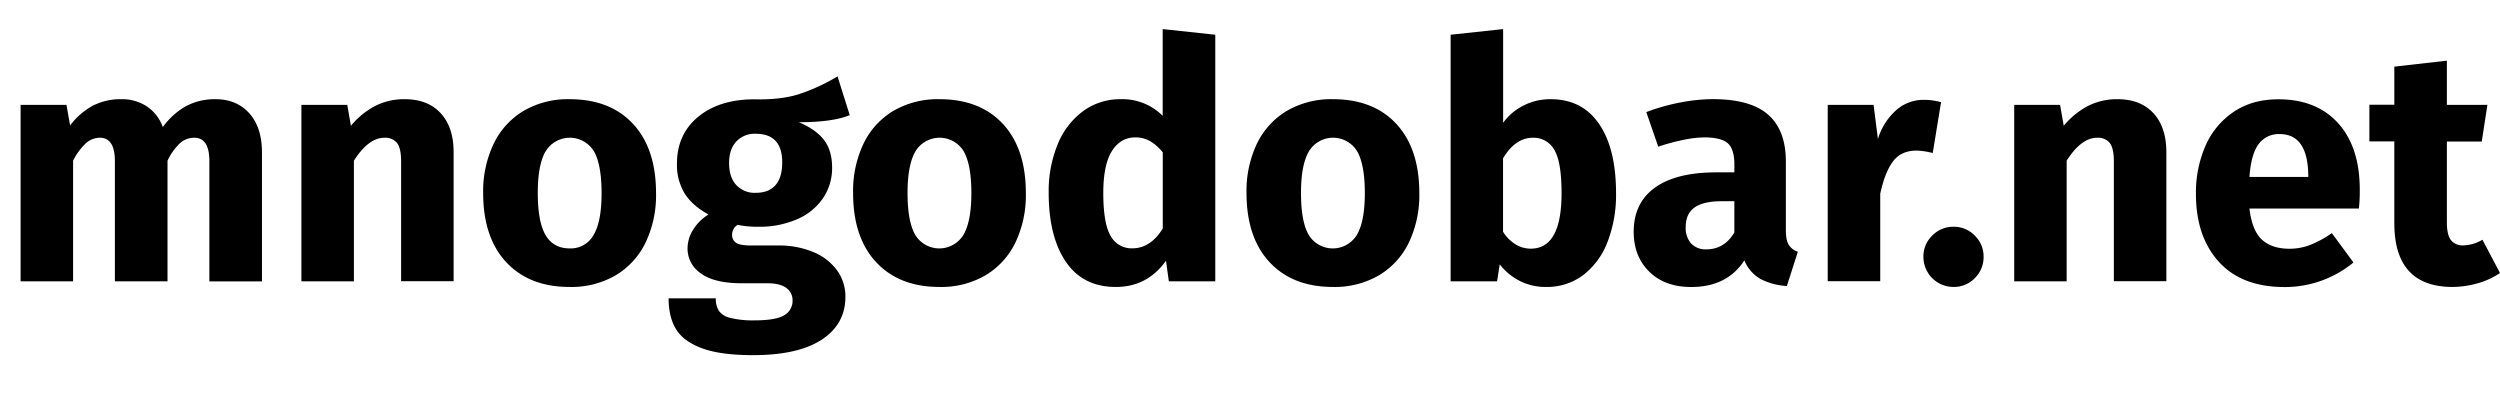 <svg id="Layer_1" data-name="Layer 1" xmlns="http://www.w3.org/2000/svg" viewBox="0 0 1022.73 163.21"><path d="M102,46.36q5.16,5.78,5.17,16v52.75H85.65V66q0-9.64-6.12-9.65a8.69,8.69,0,0,0-6,2.31,24.54,24.54,0,0,0-5,7.07v49.35H47V66q0-9.64-6.12-9.65A8.61,8.61,0,0,0,35,58.73a25.19,25.19,0,0,0-5.1,7v49.35H8.43V42.89H27.19l1.49,8.43A28.74,28.74,0,0,1,38,43.23a24.78,24.78,0,0,1,11.62-2.65,18.39,18.39,0,0,1,10.54,3A17.18,17.18,0,0,1,66.61,52a29.31,29.31,0,0,1,9.59-8.63,25.19,25.19,0,0,1,12-2.79Q96.79,40.58,102,46.36Z"/><path d="M180.26,46.29q5.31,5.72,5.31,16v52.75H164.09V66c0-3.62-.57-6.14-1.7-7.54a6.17,6.17,0,0,0-5.1-2.11q-6.53,0-12.51,9.38v49.35H123.3V42.89h18.76l1.5,8.57a32.4,32.4,0,0,1,10-8.16,26.28,26.28,0,0,1,12-2.72Q175,40.58,180.26,46.29Z"/><path d="M259,50.71q9.38,10.13,9.38,28.34a45,45,0,0,1-4.28,20.19,31.58,31.58,0,0,1-12.24,13.39A36,36,0,0,1,233,117.39q-16.45,0-25.9-10.13t-9.44-28.34A44.84,44.84,0,0,1,202,58.73a31.49,31.49,0,0,1,12.23-13.39A36,36,0,0,1,233,40.58Q249.6,40.58,259,50.71ZM223.22,61.86Q220,67.37,220,78.92q0,11.82,3.2,17.26t9.85,5.44a10.65,10.65,0,0,0,9.79-5.51q3.27-5.51,3.26-17.06,0-11.82-3.19-17.26a11.55,11.55,0,0,0-19.65.07Z"/><path d="M347.62,47.11Q340.54,50,326.82,50q7.06,3,10.33,7.34t3.26,11.29A21.87,21.87,0,0,1,336.74,81a24.45,24.45,0,0,1-10.54,8.64,38.59,38.59,0,0,1-16.11,3.12A41.12,41.12,0,0,1,301.8,92a3.88,3.88,0,0,0-1.7,1.7,5,5,0,0,0-.61,2.38,3.74,3.74,0,0,0,1.56,3.19q1.56,1.16,6.33,1.16h10.87a36.11,36.11,0,0,1,14.55,2.72,22.56,22.56,0,0,1,9.65,7.47,18.08,18.08,0,0,1,3.4,10.74q0,11.28-9.72,17.61t-28.07,6.32q-13.2,0-20.8-2.79t-10.68-7.81q-3.06-5-3.06-12.65h19.31a9.09,9.09,0,0,0,1.29,5.17,8,8,0,0,0,4.69,2.85,38.14,38.14,0,0,0,9.79,1q8.83,0,12.23-2.11a6.71,6.71,0,0,0,3.4-6,6.09,6.09,0,0,0-2.58-5.17c-1.72-1.27-4.31-1.9-7.75-1.9H303.43q-11.15,0-16.65-4a12.21,12.21,0,0,1-5.51-10.27,14.48,14.48,0,0,1,2.31-7.68,19,19,0,0,1,6.26-6.18Q283,83.95,280,79a22.51,22.51,0,0,1-3.06-12q0-12.09,8.7-19.23t23-7.14q10.88.27,18.42-2.18a77.74,77.74,0,0,0,15.57-7.2Zm-46.43,10.8c-1.95,2.13-2.92,5.06-2.92,8.77q0,5.85,2.92,9a10.25,10.25,0,0,0,7.95,3.2c3.54,0,6.23-1,8.09-3.13S320,70.58,320,66.41q0-11.69-10.88-11.69A10.28,10.28,0,0,0,301.19,57.91Z"/><path d="M410.29,50.71q9.38,10.13,9.38,28.34a45,45,0,0,1-4.28,20.19,31.52,31.52,0,0,1-12.24,13.39,36,36,0,0,1-18.83,4.76q-16.44,0-25.89-10.13T349,78.92a44.84,44.84,0,0,1,4.28-20.19A31.45,31.45,0,0,1,365.5,45.34a36,36,0,0,1,18.82-4.76Q400.91,40.58,410.29,50.71ZM374.54,61.86q-3.27,5.51-3.27,17.06,0,11.82,3.2,17.26a11.54,11.54,0,0,0,19.64-.07q3.27-5.51,3.27-17.06,0-11.82-3.2-17.26a11.54,11.54,0,0,0-19.64.07Z"/><path d="M497.16,14.21V115.08h-19L477,106.65q-7.62,10.74-20.53,10.74-13.45,0-20.46-10.33t-7-28.28a50.23,50.23,0,0,1,3.67-19.71,31.5,31.5,0,0,1,10.4-13.6,25.58,25.58,0,0,1,15.43-4.89,23.23,23.23,0,0,1,17.13,6.8V11.9ZM475.68,93.46V62.33a19.47,19.47,0,0,0-5.23-4.62,12.09,12.09,0,0,0-6.05-1.5q-6,0-9.52,5.58t-3.53,17.13q0,12.64,3.06,17.67a9.69,9.69,0,0,0,8.76,5Q470.66,101.62,475.68,93.46Z"/><path d="M571.25,50.71q9.38,10.13,9.38,28.34a45,45,0,0,1-4.28,20.19,31.52,31.52,0,0,1-12.24,13.39,36,36,0,0,1-18.82,4.76q-16.45,0-25.9-10.13t-9.45-28.34a45,45,0,0,1,4.28-20.19,31.52,31.52,0,0,1,12.24-13.39,36,36,0,0,1,18.83-4.76Q561.87,40.58,571.25,50.71ZM535.5,61.86q-3.27,5.51-3.27,17.06,0,11.82,3.2,17.26a11.54,11.54,0,0,0,19.64-.07q3.27-5.51,3.27-17.06,0-11.82-3.2-17.26a11.54,11.54,0,0,0-19.64.07Z"/><path d="M654.18,50.71q6.93,10.13,6.93,28.34a53.29,53.29,0,0,1-3.46,19.85,31,31,0,0,1-9.93,13.6,24.59,24.59,0,0,1-15.29,4.89,23.11,23.11,0,0,1-10.67-2.45,24.15,24.15,0,0,1-8.23-6.79l-1.09,6.93h-19V14.21l21.48-2.31V50.23a23.16,23.16,0,0,1,8.36-7.07,24.18,24.18,0,0,1,11.08-2.58Q647.25,40.58,654.18,50.71ZM638.82,79.05q0-12.92-3-17.81a9.62,9.62,0,0,0-8.71-4.89q-7.2,0-12.23,8.43v30a15.64,15.64,0,0,0,5,5.1,11.63,11.63,0,0,0,6.32,1.84Q638.82,101.76,638.82,79.05Z"/><path d="M731.74,100.13a6.94,6.94,0,0,0,3.74,2.85L731,117a26.54,26.54,0,0,1-10.88-2.92,15.57,15.57,0,0,1-6.52-7.55q-7.08,10.89-21.75,10.88-10.76,0-17.13-6.25t-6.39-16.32q0-11.82,8.7-18.08t25.15-6.25h7.34V67.36q0-6.39-2.72-8.77c-1.81-1.58-5-2.38-9.52-2.38a44.2,44.2,0,0,0-8.56,1A87.62,87.62,0,0,0,678.38,60l-4.9-14.14a83.23,83.23,0,0,1,13.94-3.94,70.78,70.78,0,0,1,13.25-1.36q15.5,0,22.71,6.39t7.2,19.17v28Q730.58,98.22,731.74,100.13Zm-22.23-5V82.32h-5.3q-7.35,0-11,2.58c-2.4,1.72-3.6,4.4-3.6,8a9.46,9.46,0,0,0,2.24,6.73,8.09,8.09,0,0,0,6.19,2.38Q705.43,102,709.51,95.1Z"/><path d="M794.07,41.8l-3.4,20.8a30.65,30.65,0,0,0-6.53-1q-6.39,0-9.72,4.42t-5.23,13.26v35.75H747.71V42.89h18.76l1.77,14a25.66,25.66,0,0,1,7.41-11.76,16.7,16.7,0,0,1,11.21-4.28A25.89,25.89,0,0,1,794.07,41.8Z"/><path d="M807.87,96.39a11.78,11.78,0,0,1,3.6,8.63,12,12,0,0,1-3.6,8.77,11.82,11.82,0,0,1-8.64,3.6A12.29,12.29,0,0,1,786.86,105a11.78,11.78,0,0,1,3.6-8.63,12,12,0,0,1,8.77-3.61A11.83,11.83,0,0,1,807.87,96.39Z"/><path d="M880.94,46.29q5.29,5.72,5.3,16v52.75H864.76V66c0-3.62-.57-6.14-1.7-7.54a6.15,6.15,0,0,0-5.1-2.11q-6.53,0-12.51,9.38v49.35H824V42.89h18.76l1.5,8.57a32.4,32.4,0,0,1,10-8.16,26.28,26.28,0,0,1,12-2.72Q875.64,40.58,880.94,46.29Z"/><path d="M965,85.31H920.23q1.08,9.1,5.16,12.78t11.28,3.67a23.21,23.21,0,0,0,8.43-1.57,43.44,43.44,0,0,0,8.84-4.82l8.84,12a44.08,44.08,0,0,1-28.14,10.06q-17.55,0-26.92-10.33t-9.38-27.73a47.73,47.73,0,0,1,3.94-19.79,32.16,32.16,0,0,1,11.56-13.86q7.6-5.1,18.21-5.1,15.63,0,24.47,9.79t8.84,27.19A63.94,63.94,0,0,1,965,85.31ZM944.29,71.44Q944,54.85,932.6,54.85A10.17,10.17,0,0,0,924,58.93Q920.9,63,920.23,72.39h24.06Z"/><path d="M1022.73,111.68a31,31,0,0,1-9.18,4.22,38,38,0,0,1-10.4,1.49q-23.65-.14-23.65-26.1V57.85H969.3v-15h10.2V27.26L1001,24.81V42.89h16.58l-2.31,15H1001V91q0,5,1.63,7.2a6,6,0,0,0,5.16,2.18,15.78,15.78,0,0,0,7.75-2.31Z"/></svg>